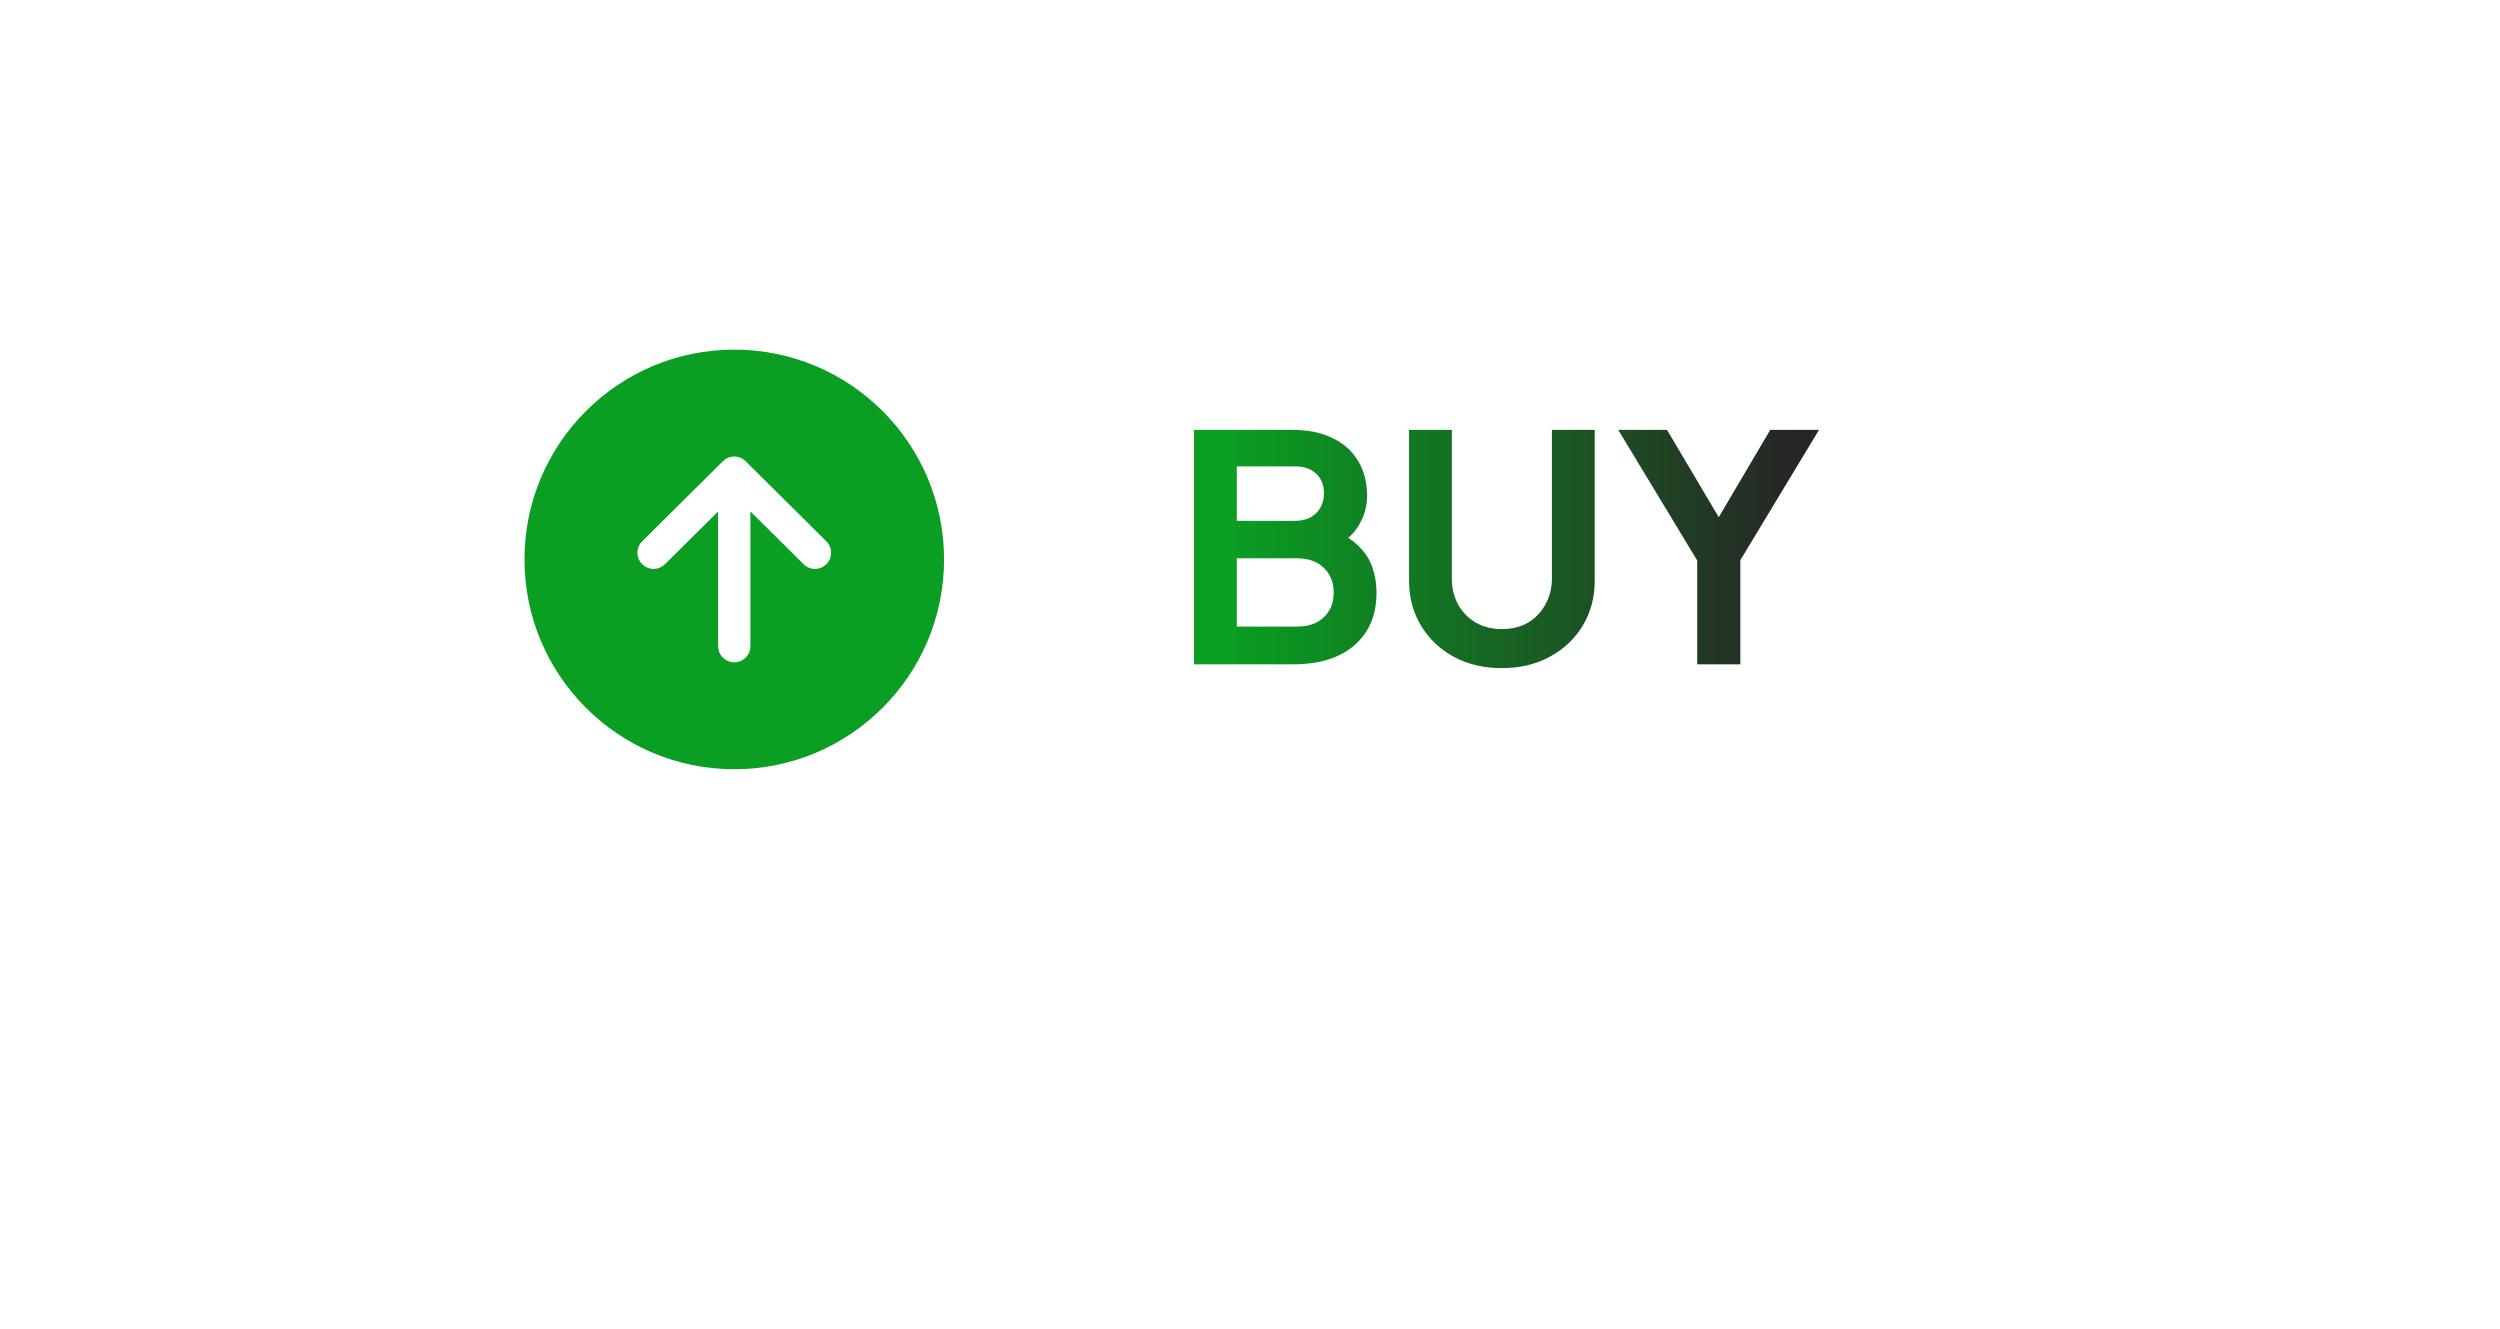 <svg width="143" height="76" viewBox="0 0 143 76" fill="none" xmlns="http://www.w3.org/2000/svg">
<g filter="url(#filter0_d_19_65)">
<rect x="16" y="10" width="111" height="44" rx="11" fill="white"/>
</g>
<path d="M68.296 38V24.59H73.948C74.836 24.59 75.592 24.746 76.216 25.058C76.852 25.358 77.338 25.79 77.674 26.354C78.022 26.906 78.196 27.578 78.196 28.37C78.196 28.982 78.028 29.558 77.692 30.098C77.368 30.626 76.846 31.064 76.126 31.412V30.278C76.786 30.53 77.308 30.842 77.692 31.214C78.076 31.586 78.346 32 78.502 32.456C78.658 32.912 78.736 33.392 78.736 33.896C78.736 35.18 78.31 36.188 77.458 36.92C76.618 37.64 75.448 38 73.948 38H68.296ZM70.744 35.84H74.2C74.836 35.84 75.34 35.666 75.712 35.318C76.096 34.958 76.288 34.484 76.288 33.896C76.288 33.308 76.096 32.834 75.712 32.474C75.34 32.114 74.836 31.934 74.2 31.934H70.744V35.84ZM70.744 29.792H74.074C74.578 29.792 74.98 29.648 75.28 29.36C75.58 29.06 75.73 28.676 75.73 28.208C75.73 27.74 75.58 27.368 75.28 27.092C74.98 26.816 74.578 26.678 74.074 26.678H70.744V29.792ZM85.907 38.216C84.875 38.216 83.957 38 83.153 37.568C82.361 37.136 81.737 36.542 81.281 35.786C80.825 35.03 80.597 34.172 80.597 33.212V24.59H83.045V33.086C83.045 33.638 83.165 34.136 83.405 34.58C83.657 35.024 83.999 35.372 84.431 35.624C84.863 35.864 85.355 35.984 85.907 35.984C86.471 35.984 86.963 35.864 87.383 35.624C87.815 35.372 88.151 35.024 88.391 34.58C88.643 34.136 88.769 33.638 88.769 33.086V24.59H91.217V33.212C91.217 34.172 90.989 35.03 90.533 35.786C90.077 36.542 89.447 37.136 88.643 37.568C87.851 38 86.939 38.216 85.907 38.216ZM97.081 38V32.06L92.563 24.59H95.353L98.809 30.422H97.819L101.257 24.59H104.047L99.547 32.042V38H97.081Z" fill="url(#paint0_linear_19_65)"/>
<path d="M42 20C35.373 20 30 25.373 30 32C30 38.627 35.373 44 42 44C48.627 44 54 38.627 54 32C54 25.373 48.627 20 42 20ZM47.271 32.268C47.185 32.354 47.084 32.423 46.972 32.47C46.86 32.517 46.74 32.541 46.619 32.541C46.498 32.542 46.378 32.518 46.266 32.472C46.153 32.426 46.051 32.359 45.965 32.273L42.923 29.255L42.923 36.962C42.923 37.206 42.826 37.441 42.653 37.614C42.48 37.787 42.245 37.885 42 37.885C41.755 37.885 41.52 37.787 41.347 37.614C41.174 37.441 41.077 37.206 41.077 36.962L41.077 29.255L38.035 32.273C37.949 32.359 37.846 32.426 37.734 32.472C37.622 32.518 37.502 32.542 37.38 32.541C37.259 32.541 37.139 32.516 37.027 32.469C36.916 32.422 36.814 32.354 36.729 32.268C36.643 32.181 36.576 32.079 36.53 31.967C36.484 31.855 36.461 31.735 36.461 31.613C36.462 31.492 36.486 31.372 36.533 31.26C36.58 31.148 36.648 31.047 36.734 30.962L41.35 26.381C41.523 26.21 41.756 26.113 42 26.113C42.244 26.113 42.477 26.21 42.65 26.381L47.266 30.962C47.352 31.047 47.42 31.148 47.467 31.26C47.514 31.372 47.539 31.492 47.539 31.614C47.54 31.735 47.516 31.855 47.47 31.968C47.424 32.08 47.356 32.182 47.271 32.268Z" fill="#0A9E22"/>
<defs>
<filter id="filter0_d_19_65" x="0" y="0" width="143" height="76" filterUnits="userSpaceOnUse" color-interpolation-filters="sRGB">
<feFlood flood-opacity="0" result="BackgroundImageFix"/>
<feColorMatrix in="SourceAlpha" type="matrix" values="0 0 0 0 0 0 0 0 0 0 0 0 0 0 0 0 0 0 127 0" result="hardAlpha"/>
<feOffset dy="6"/>
<feGaussianBlur stdDeviation="8"/>
<feComposite in2="hardAlpha" operator="out"/>
<feColorMatrix type="matrix" values="0 0 0 0 0 0 0 0 0 0 0 0 0 0 0 0 0 0 0.1 0"/>
<feBlend mode="normal" in2="BackgroundImageFix" result="effect1_dropShadow_19_65"/>
<feBlend mode="normal" in="SourceGraphic" in2="effect1_dropShadow_19_65" result="shape"/>
</filter>
<linearGradient id="paint0_linear_19_65" x1="70.5" y1="31" x2="102.5" y2="31" gradientUnits="userSpaceOnUse">
<stop stop-color="#0A9E22"/>
<stop offset="1" stop-color="#262625"/>
</linearGradient>
</defs>
</svg>
